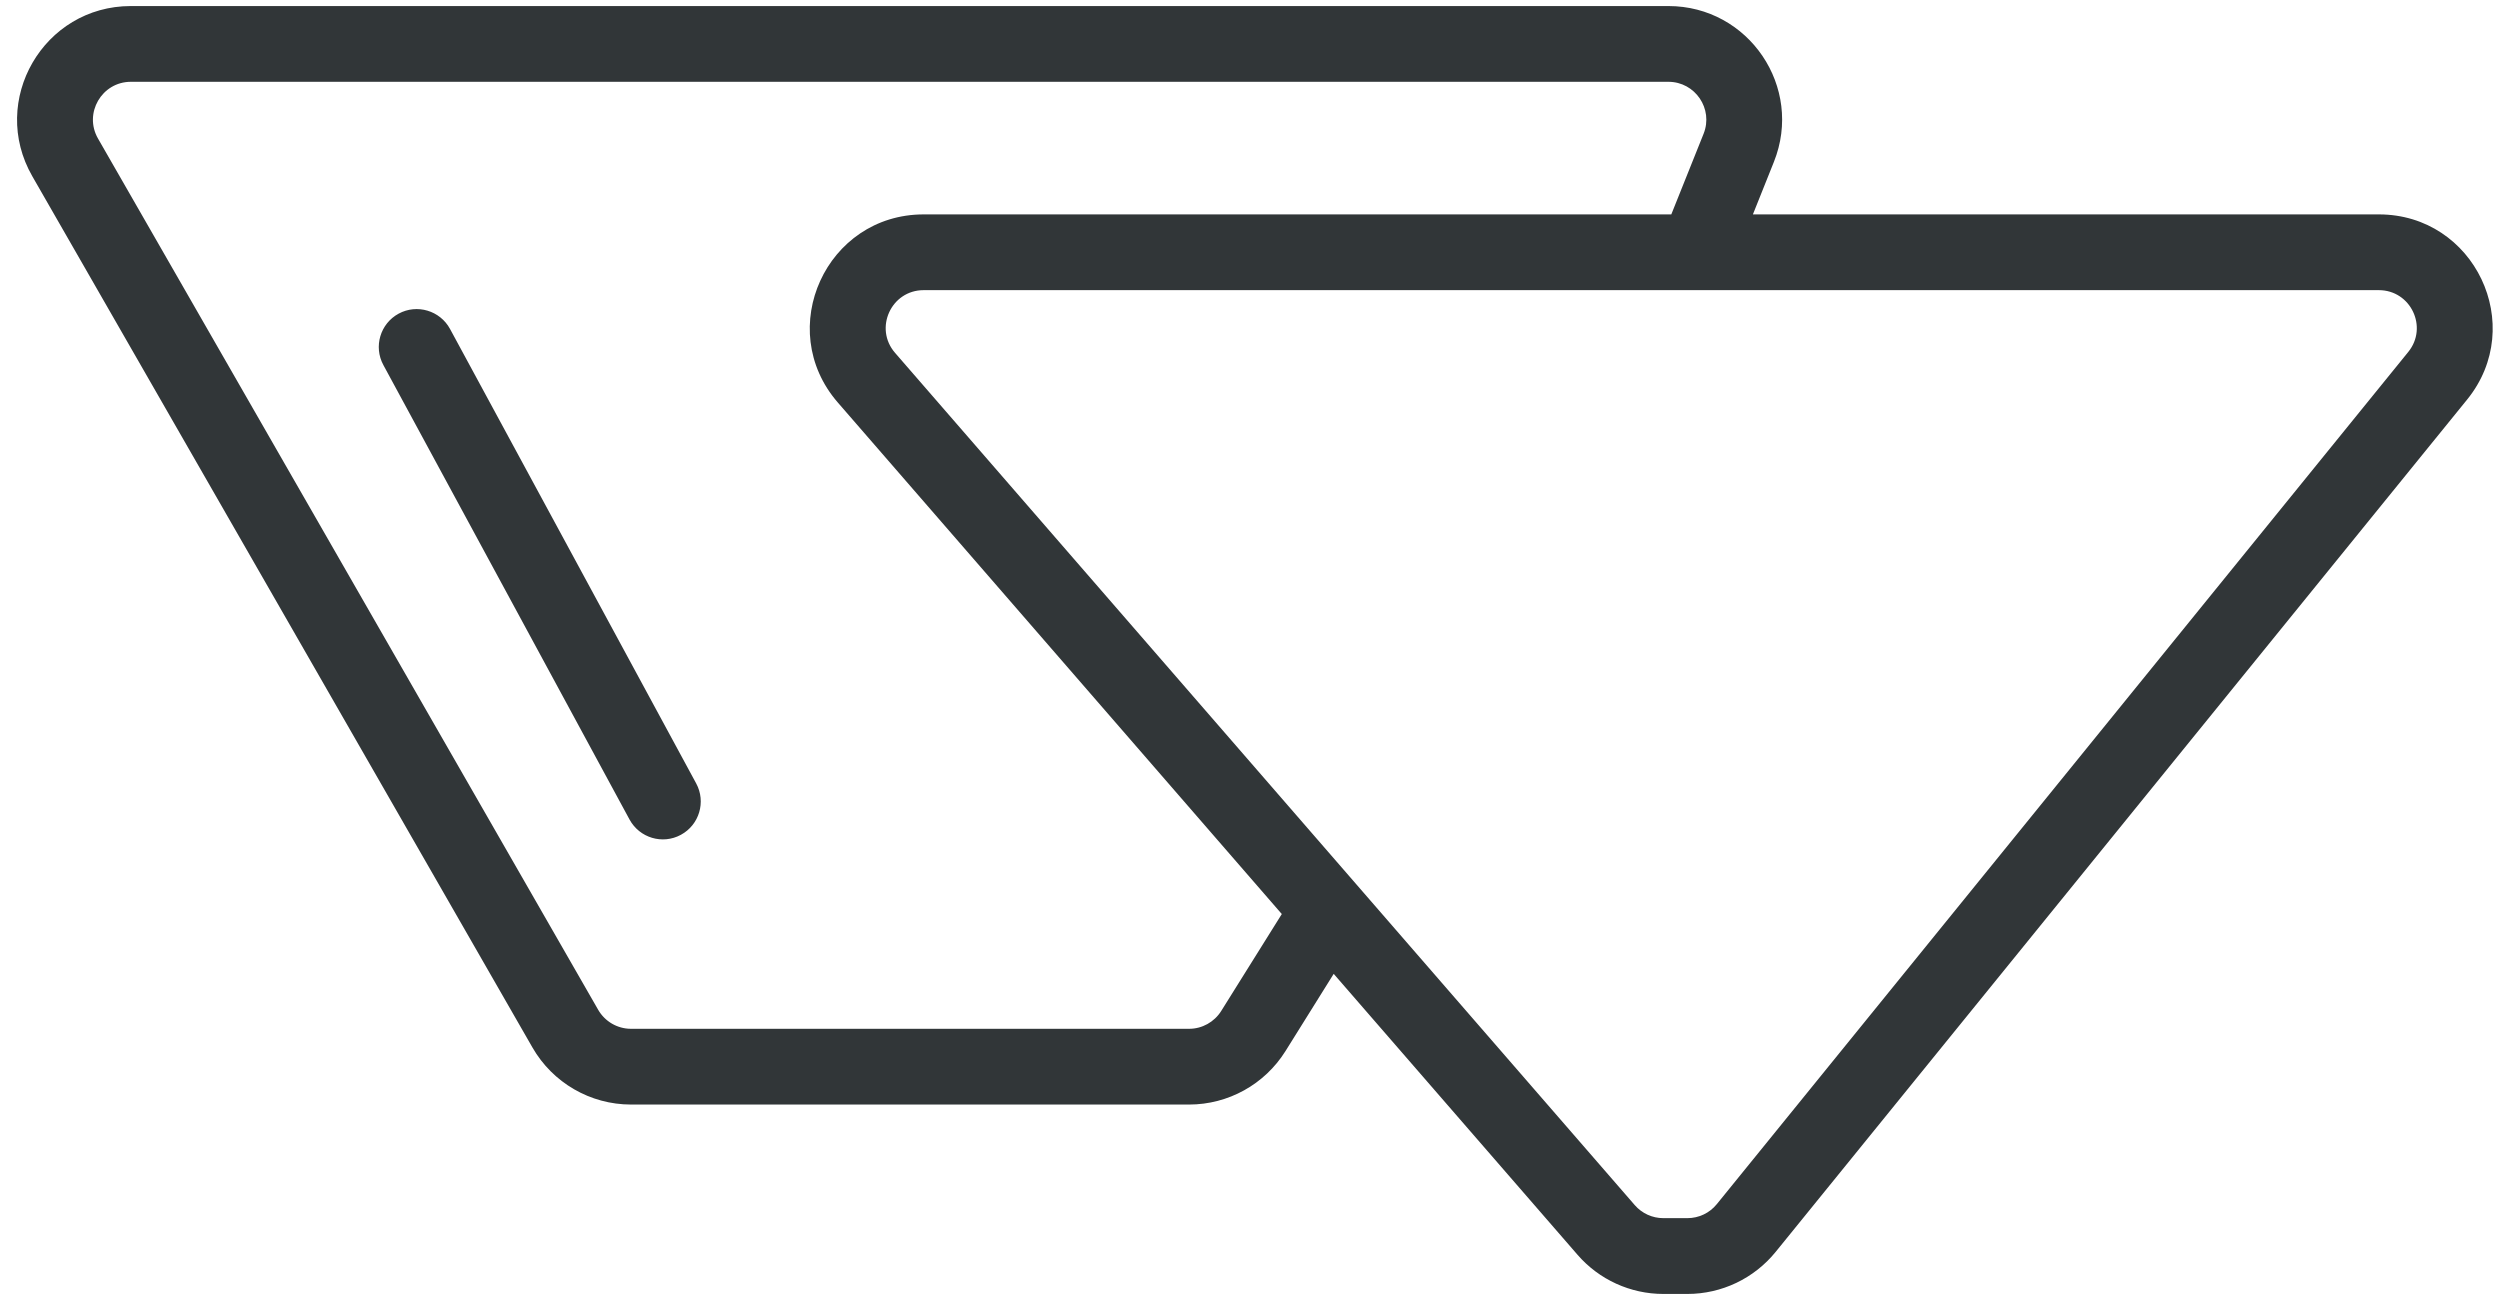 <svg width="50" height="26" viewBox="0 0 50 26" fill="none" xmlns="http://www.w3.org/2000/svg">
<path fill-rule="evenodd" clip-rule="evenodd" d="M0.646 3.525C-0.224 2.01 0.87 0.121 2.617 0.121H33.368C34.976 0.121 36.075 1.745 35.478 3.238L35.058 4.288H35.071H35.128H35.185H35.242H35.299H35.356H35.413H35.469H35.526H35.583H35.64H35.697H35.754H35.81H35.867H35.924H35.981H36.038H36.095H36.151H36.208H36.265H36.322H36.379H36.436H36.493H36.549H36.606H36.663H36.72H36.777H36.834H36.891H36.947H37.004H37.061H37.118H37.175H37.231H37.288H37.345H37.402H37.459H37.516H37.573H37.629H37.686H37.743H37.8H37.857H37.914H37.971H38.027H38.084H38.141H38.198H38.255H38.312H38.368H38.425H38.482H38.539H38.596H38.653H38.709H38.766H38.823H38.88H38.937H38.994H39.051H39.107H39.164H39.221H39.278H39.335H39.392H39.449H39.505H39.562H39.619H39.676H39.733H39.789H39.846H39.903H39.96H40.017H40.074H40.131H40.188H40.244H40.301H40.358H40.415H40.472H40.529H40.585H40.642H40.699H40.756H40.813H40.87H40.926H40.983H41.04H41.097H41.154H41.211H41.267H41.324H41.381H41.438H41.495H41.552H41.609H41.665H41.722H41.779H41.836H41.893H41.95H42.007H42.063H42.12H42.177H42.234H42.291H42.347H42.404H42.461H42.518H42.575H42.632H42.689H42.745H42.802H42.859H42.916H42.973H43.03H43.087H43.143H43.2H43.257H43.314H43.371H43.428H43.484H43.541H43.598H43.655H43.712H43.769H43.825H43.882H43.939H43.996H44.053H44.11H44.167H44.223H44.28H44.337H44.394H44.451H44.508H44.565H44.621H44.678H44.735H44.792H44.849H44.906H44.962H45.019H45.076H45.133H45.19H45.247H45.303H45.36H45.417H45.474H45.531H45.588H45.645H45.701H45.758H45.815H45.872H45.929H45.986H46.042H46.099H46.156H46.213H46.27H46.327H46.383H46.44H46.497H46.554H46.611H46.668H46.725H46.781H46.838H46.895H46.952H47.009H47.066H47.123H47.179H47.236H47.293H47.35H47.407H47.464H47.52H47.577C49.49 4.288 50.547 6.507 49.342 7.992L35.513 25.038C35.081 25.57 34.433 25.879 33.748 25.879H33.267C32.608 25.879 31.982 25.593 31.551 25.096L26.674 19.477L25.709 21.023C25.293 21.687 24.565 22.091 23.782 22.091H12.62C11.806 22.091 11.054 21.655 10.649 20.95L0.646 3.525ZM34.072 2.675L33.426 4.288H33.423H33.366H33.309H33.252H33.196H33.139H33.082H33.025H32.968H32.911H32.855H32.798H32.741H32.684H32.627H32.57H32.513H32.457H32.4H32.343H32.286H32.229H32.172H32.115H32.059H32.002H31.945H31.888H31.831H31.774H31.718H31.661H31.604H31.547H31.49H31.433H31.377H31.32H31.263H31.206H31.149H31.092H31.035H30.979H30.922H30.865H30.808H30.751H30.694H30.638H30.581H30.524H30.467H30.41H30.353H30.297H30.24H30.183H30.126H30.069H30.012H29.955H29.899H29.842H29.785H29.728H29.671H29.614H29.558H29.501H29.444H29.387H29.33H29.273H29.216H29.16H29.103H29.046H28.989H28.932H28.875H28.819H28.762H28.705H28.648H28.591H28.534H28.477H28.421H28.364H28.307H28.25H28.193H28.136H28.08H28.023H27.966H27.909H27.852H27.795H27.738H27.682H27.625H27.568H27.511H27.454H27.397H27.341H27.284H27.227H27.17H27.113H27.056H27H26.943H26.886H26.829H26.772H26.715H26.659H26.602H26.545H26.488H26.431H26.374H26.317H26.261H26.204H26.147H26.09H26.033H25.976H25.919H25.863H25.806H25.749H25.692H25.635H25.578H25.522H25.465H25.408H25.351H25.294H25.237H25.18H25.124H25.067H25.01H24.953H24.896H24.839H24.783H24.726H24.669H24.612H24.555H24.498H24.442H24.385H24.328H24.271H24.214H24.157H24.1H24.044H23.987H23.93H23.873H23.816H23.759H23.703H23.646H23.589H23.532H23.475H23.418H23.361H23.305H23.248H23.191H23.134H23.077H23.02H22.964H22.907H22.85H22.793H22.736H22.679H22.622H22.566H22.509H22.452H22.395H22.338H22.281H22.225H22.168H22.111H22.054H21.997H21.94H21.884H21.827H21.77H21.713H21.656H21.599H21.542H21.486H21.429H21.372H21.315H21.258H21.201H21.145H21.088H21.031H20.974H20.917H20.86H20.803H20.747H20.69H20.633H20.576H20.519H20.462H20.406H20.349H20.292H20.235H20.178H20.121H20.064H20.008H19.951H19.894H19.837H19.78H19.723H19.667H19.61H19.553H19.496H19.439H19.382H19.326H19.269H19.212H19.155H19.098H19.041H18.984H18.928H18.871H18.814H18.757H18.7H18.643H18.587H18.53H18.473C16.524 4.288 15.479 6.579 16.756 8.05L25.636 18.281L24.424 20.22C24.285 20.441 24.043 20.576 23.782 20.576H12.62C12.348 20.576 12.098 20.43 11.963 20.195L1.96 2.771C1.67 2.266 2.035 1.636 2.617 1.636H33.368C33.904 1.636 34.271 2.178 34.072 2.675ZM18.473 5.803C17.823 5.803 17.475 6.567 17.901 7.057L32.695 24.102C32.839 24.268 33.047 24.363 33.267 24.363H33.748C33.976 24.363 34.192 24.261 34.336 24.083L48.166 7.038C48.567 6.543 48.215 5.803 47.577 5.803H47.52H47.464H47.407H47.35H47.293H47.236H47.179H47.123H47.066H47.009H46.952H46.895H46.838H46.781H46.725H46.668H46.611H46.554H46.497H46.44H46.383H46.327H46.27H46.213H46.156H46.099H46.042H45.986H45.929H45.872H45.815H45.758H45.701H45.645H45.588H45.531H45.474H45.417H45.36H45.303H45.247H45.19H45.133H45.076H45.019H44.962H44.906H44.849H44.792H44.735H44.678H44.621H44.565H44.508H44.451H44.394H44.337H44.28H44.223H44.167H44.11H44.053H43.996H43.939H43.882H43.825H43.769H43.712H43.655H43.598H43.541H43.484H43.428H43.371H43.314H43.257H43.2H43.143H43.087H43.03H42.973H42.916H42.859H42.802H42.745H42.689H42.632H42.575H42.518H42.461H42.404H42.347H42.291H42.234H42.177H42.12H42.063H42.007H41.95H41.893H41.836H41.779H41.722H41.665H41.609H41.552H41.495H41.438H41.381H41.324H41.267H41.211H41.154H41.097H41.04H40.983H40.926H40.87H40.813H40.756H40.699H40.642H40.585H40.529H40.472H40.415H40.358H40.301H40.244H40.188H40.131H40.074H40.017H39.96H39.903H39.846H39.789H39.733H39.676H39.619H39.562H39.505H39.449H39.392H39.335H39.278H39.221H39.164H39.107H39.051H38.994H38.937H38.88H38.823H38.766H38.709H38.653H38.596H38.539H38.482H38.425H38.368H38.312H38.255H38.198H38.141H38.084H38.027H37.971H37.914H37.857H37.8H37.743H37.686H37.629H37.573H37.516H37.459H37.402H37.345H37.288H37.231H37.175H37.118H37.061H37.004H36.947H36.891H36.834H36.777H36.72H36.663H36.606H36.549H36.493H36.436H36.379H36.322H36.265H36.208H36.151H36.095H36.038H35.981H35.924H35.867H35.81H35.754H35.697H35.64H35.583H35.526H35.469H35.413H35.356H35.299H35.242H35.185H35.128H35.071H35.015H34.958H34.901H34.844H34.787H34.73H34.673H34.617H34.56H34.503H34.446H34.389H34.333H34.276H34.219H34.162H34.105H34.048H33.991H33.935H33.878H33.821H33.764H33.707H33.65H33.593H33.537H33.48H33.423H33.366H33.309H33.252H33.196H33.139H33.082H33.025H32.968H32.911H32.855H32.798H32.741H32.684H32.627H32.57H32.513H32.457H32.4H32.343H32.286H32.229H32.172H32.115H32.059H32.002H31.945H31.888H31.831H31.774H31.718H31.661H31.604H31.547H31.49H31.433H31.377H31.32H31.263H31.206H31.149H31.092H31.035H30.979H30.922H30.865H30.808H30.751H30.694H30.638H30.581H30.524H30.467H30.41H30.353H30.297H30.24H30.183H30.126H30.069H30.012H29.955H29.899H29.842H29.785H29.728H29.671H29.614H29.558H29.501H29.444H29.387H29.33H29.273H29.216H29.16H29.103H29.046H28.989H28.932H28.875H28.819H28.762H28.705H28.648H28.591H28.534H28.477H28.421H28.364H28.307H28.25H28.193H28.136H28.08H28.023H27.966H27.909H27.852H27.795H27.738H27.682H27.625H27.568H27.511H27.454H27.397H27.341H27.284H27.227H27.17H27.113H27.056H27H26.943H26.886H26.829H26.772H26.715H26.659H26.602H26.545H26.488H26.431H26.374H26.317H26.261H26.204H26.147H26.09H26.033H25.976H25.919H25.863H25.806H25.749H25.692H25.635H25.578H25.522H25.465H25.408H25.351H25.294H25.237H25.18H25.124H25.067H25.01H24.953H24.896H24.839H24.783H24.726H24.669H24.612H24.555H24.498H24.442H24.385H24.328H24.271H24.214H24.157H24.1H24.044H23.987H23.93H23.873H23.816H23.759H23.703H23.646H23.589H23.532H23.475H23.418H23.361H23.305H23.248H23.191H23.134H23.077H23.02H22.964H22.907H22.85H22.793H22.736H22.679H22.622H22.566H22.509H22.452H22.395H22.338H22.281H22.225H22.168H22.111H22.054H21.997H21.94H21.884H21.827H21.77H21.713H21.656H21.599H21.542H21.486H21.429H21.372H21.315H21.258H21.201H21.145H21.088H21.031H20.974H20.917H20.86H20.803H20.747H20.69H20.633H20.576H20.519H20.462H20.406H20.349H20.292H20.235H20.178H20.121H20.064H20.008H19.951H19.894H19.837H19.78H19.723H19.667H19.61H19.553H19.496H19.439H19.382H19.326H19.269H19.212H19.155H19.098H19.041H18.984H18.928H18.871H18.814H18.757H18.7H18.643H18.587H18.53H18.473ZM9 6.578C8.8 6.211 8.34 6.074 7.973 6.273C7.605 6.472 7.468 6.932 7.667 7.3L12.591 16.391C12.791 16.759 13.251 16.896 13.618 16.696C13.986 16.497 14.123 16.037 13.924 15.669L9 6.578Z" fill="#313638"/>
</svg>
